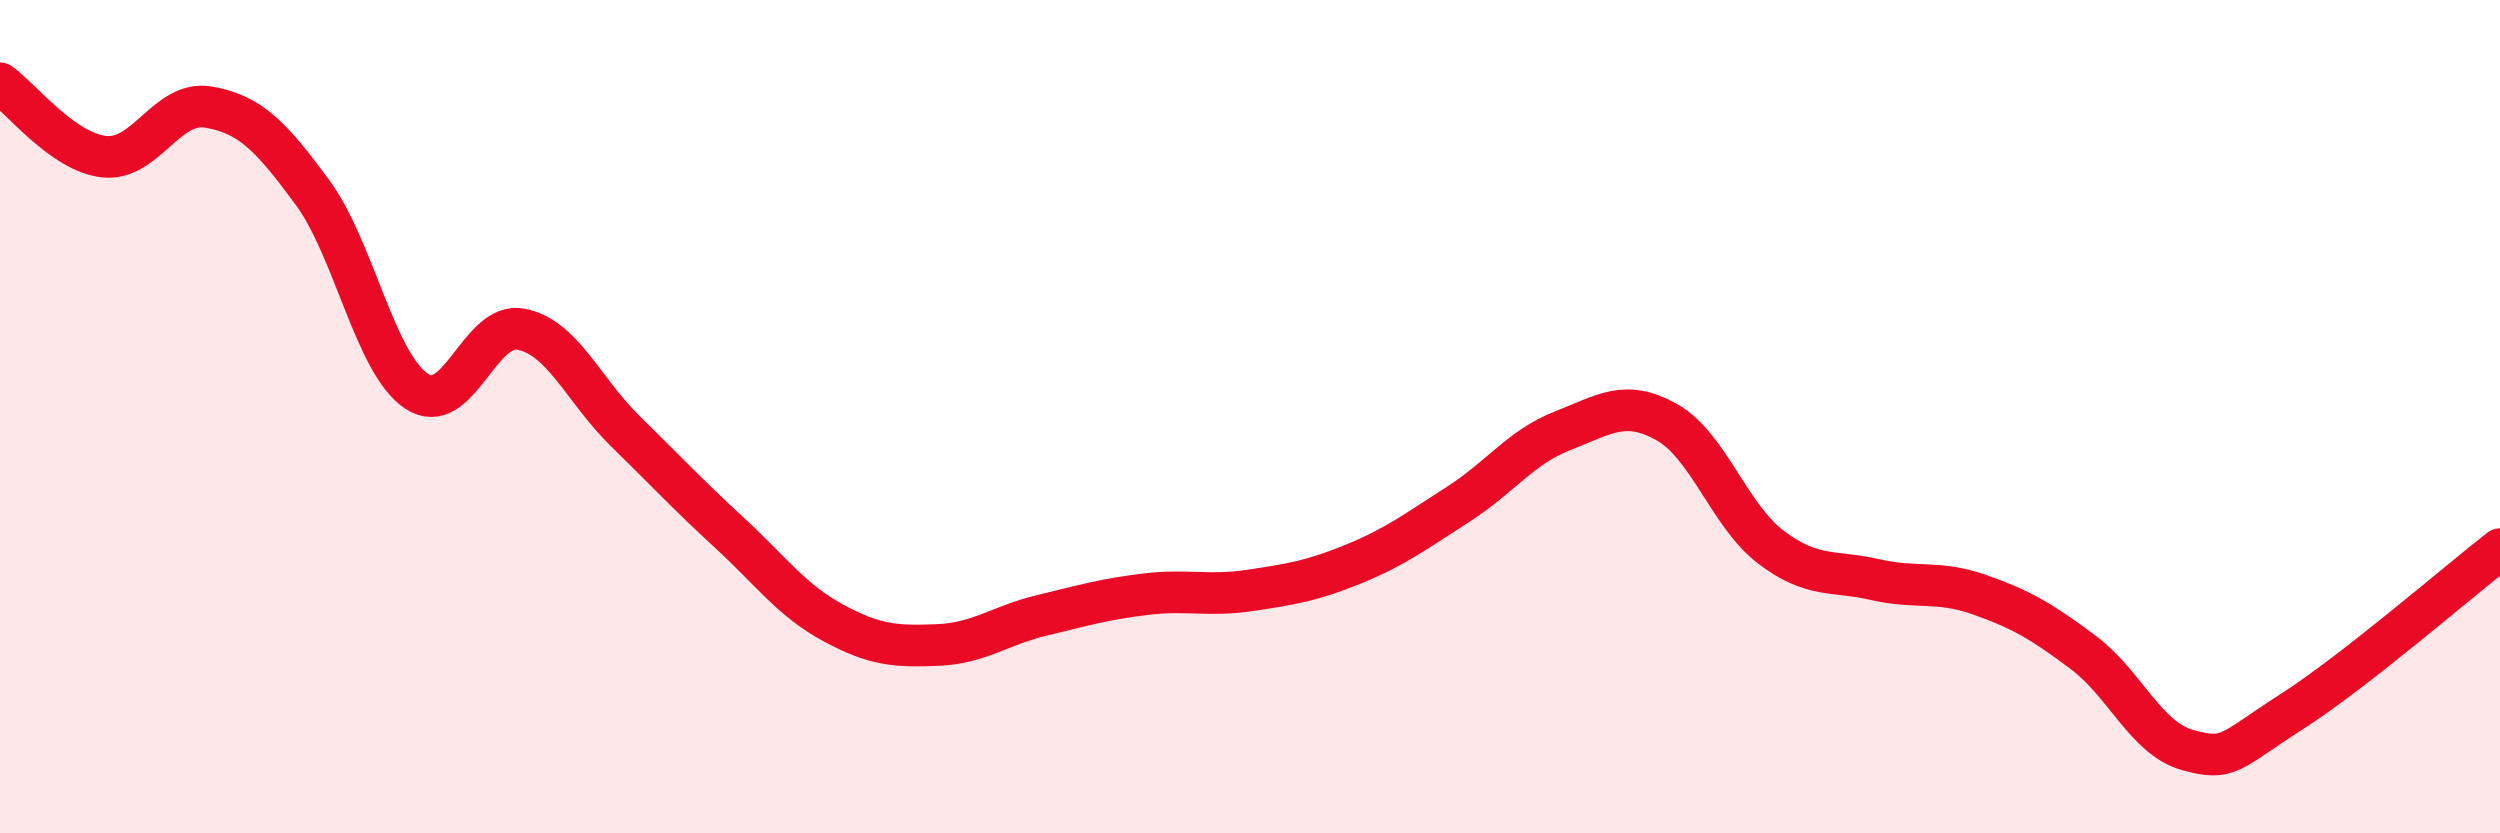 
    <svg width="60" height="20" viewBox="0 0 60 20" xmlns="http://www.w3.org/2000/svg">
      <path
        d="M 0,2 C 0.5,2.35 1.5,3.65 2.5,3.76 C 3.5,3.87 4,2.4 5,2.57 C 6,2.74 6.5,3.26 7.5,4.62 C 8.5,5.98 9,8.73 10,9.39 C 11,10.05 11.5,7.71 12.5,7.9 C 13.5,8.09 14,9.36 15,10.34 C 16,11.32 16.5,11.86 17.5,12.78 C 18.5,13.7 19,14.41 20,14.95 C 21,15.49 21.5,15.52 22.5,15.48 C 23.5,15.44 24,15.01 25,14.77 C 26,14.53 26.5,14.38 27.5,14.26 C 28.5,14.14 29,14.32 30,14.17 C 31,14.02 31.5,13.94 32.5,13.53 C 33.5,13.12 34,12.74 35,12.1 C 36,11.46 36.5,10.73 37.5,10.34 C 38.5,9.95 39,9.57 40,10.13 C 41,10.69 41.5,12.37 42.5,13.13 C 43.5,13.89 44,13.68 45,13.91 C 46,14.14 46.5,13.92 47.5,14.27 C 48.5,14.62 49,14.91 50,15.66 C 51,16.41 51.5,17.72 52.5,18 C 53.5,18.28 53.5,18.04 55,17.08 C 56.5,16.12 59,13.96 60,13.18L60 20L0 20Z"
        fill="#EB0A25"
        opacity="0.1"
        stroke-linecap="round"
        stroke-linejoin="round"
      />
      <path
        d="M 0,2 C 0.5,2.35 1.5,3.65 2.5,3.76 C 3.5,3.87 4,2.4 5,2.57 C 6,2.74 6.5,3.26 7.5,4.62 C 8.5,5.98 9,8.73 10,9.39 C 11,10.05 11.5,7.71 12.5,7.9 C 13.5,8.09 14,9.36 15,10.34 C 16,11.32 16.5,11.86 17.5,12.78 C 18.5,13.7 19,14.41 20,14.95 C 21,15.49 21.5,15.52 22.5,15.48 C 23.5,15.44 24,15.01 25,14.77 C 26,14.53 26.5,14.38 27.5,14.26 C 28.5,14.14 29,14.32 30,14.17 C 31,14.02 31.5,13.94 32.5,13.53 C 33.5,13.12 34,12.74 35,12.1 C 36,11.46 36.5,10.73 37.5,10.34 C 38.5,9.95 39,9.57 40,10.13 C 41,10.69 41.5,12.37 42.5,13.13 C 43.5,13.89 44,13.68 45,13.91 C 46,14.14 46.5,13.92 47.5,14.27 C 48.5,14.62 49,14.91 50,15.66 C 51,16.41 51.5,17.72 52.5,18 C 53.5,18.28 53.5,18.04 55,17.08 C 56.5,16.12 59,13.96 60,13.18"
        stroke="#EB0A25"
        stroke-width="1"
        fill="none"
        stroke-linecap="round"
        stroke-linejoin="round"
      />
    </svg>
  